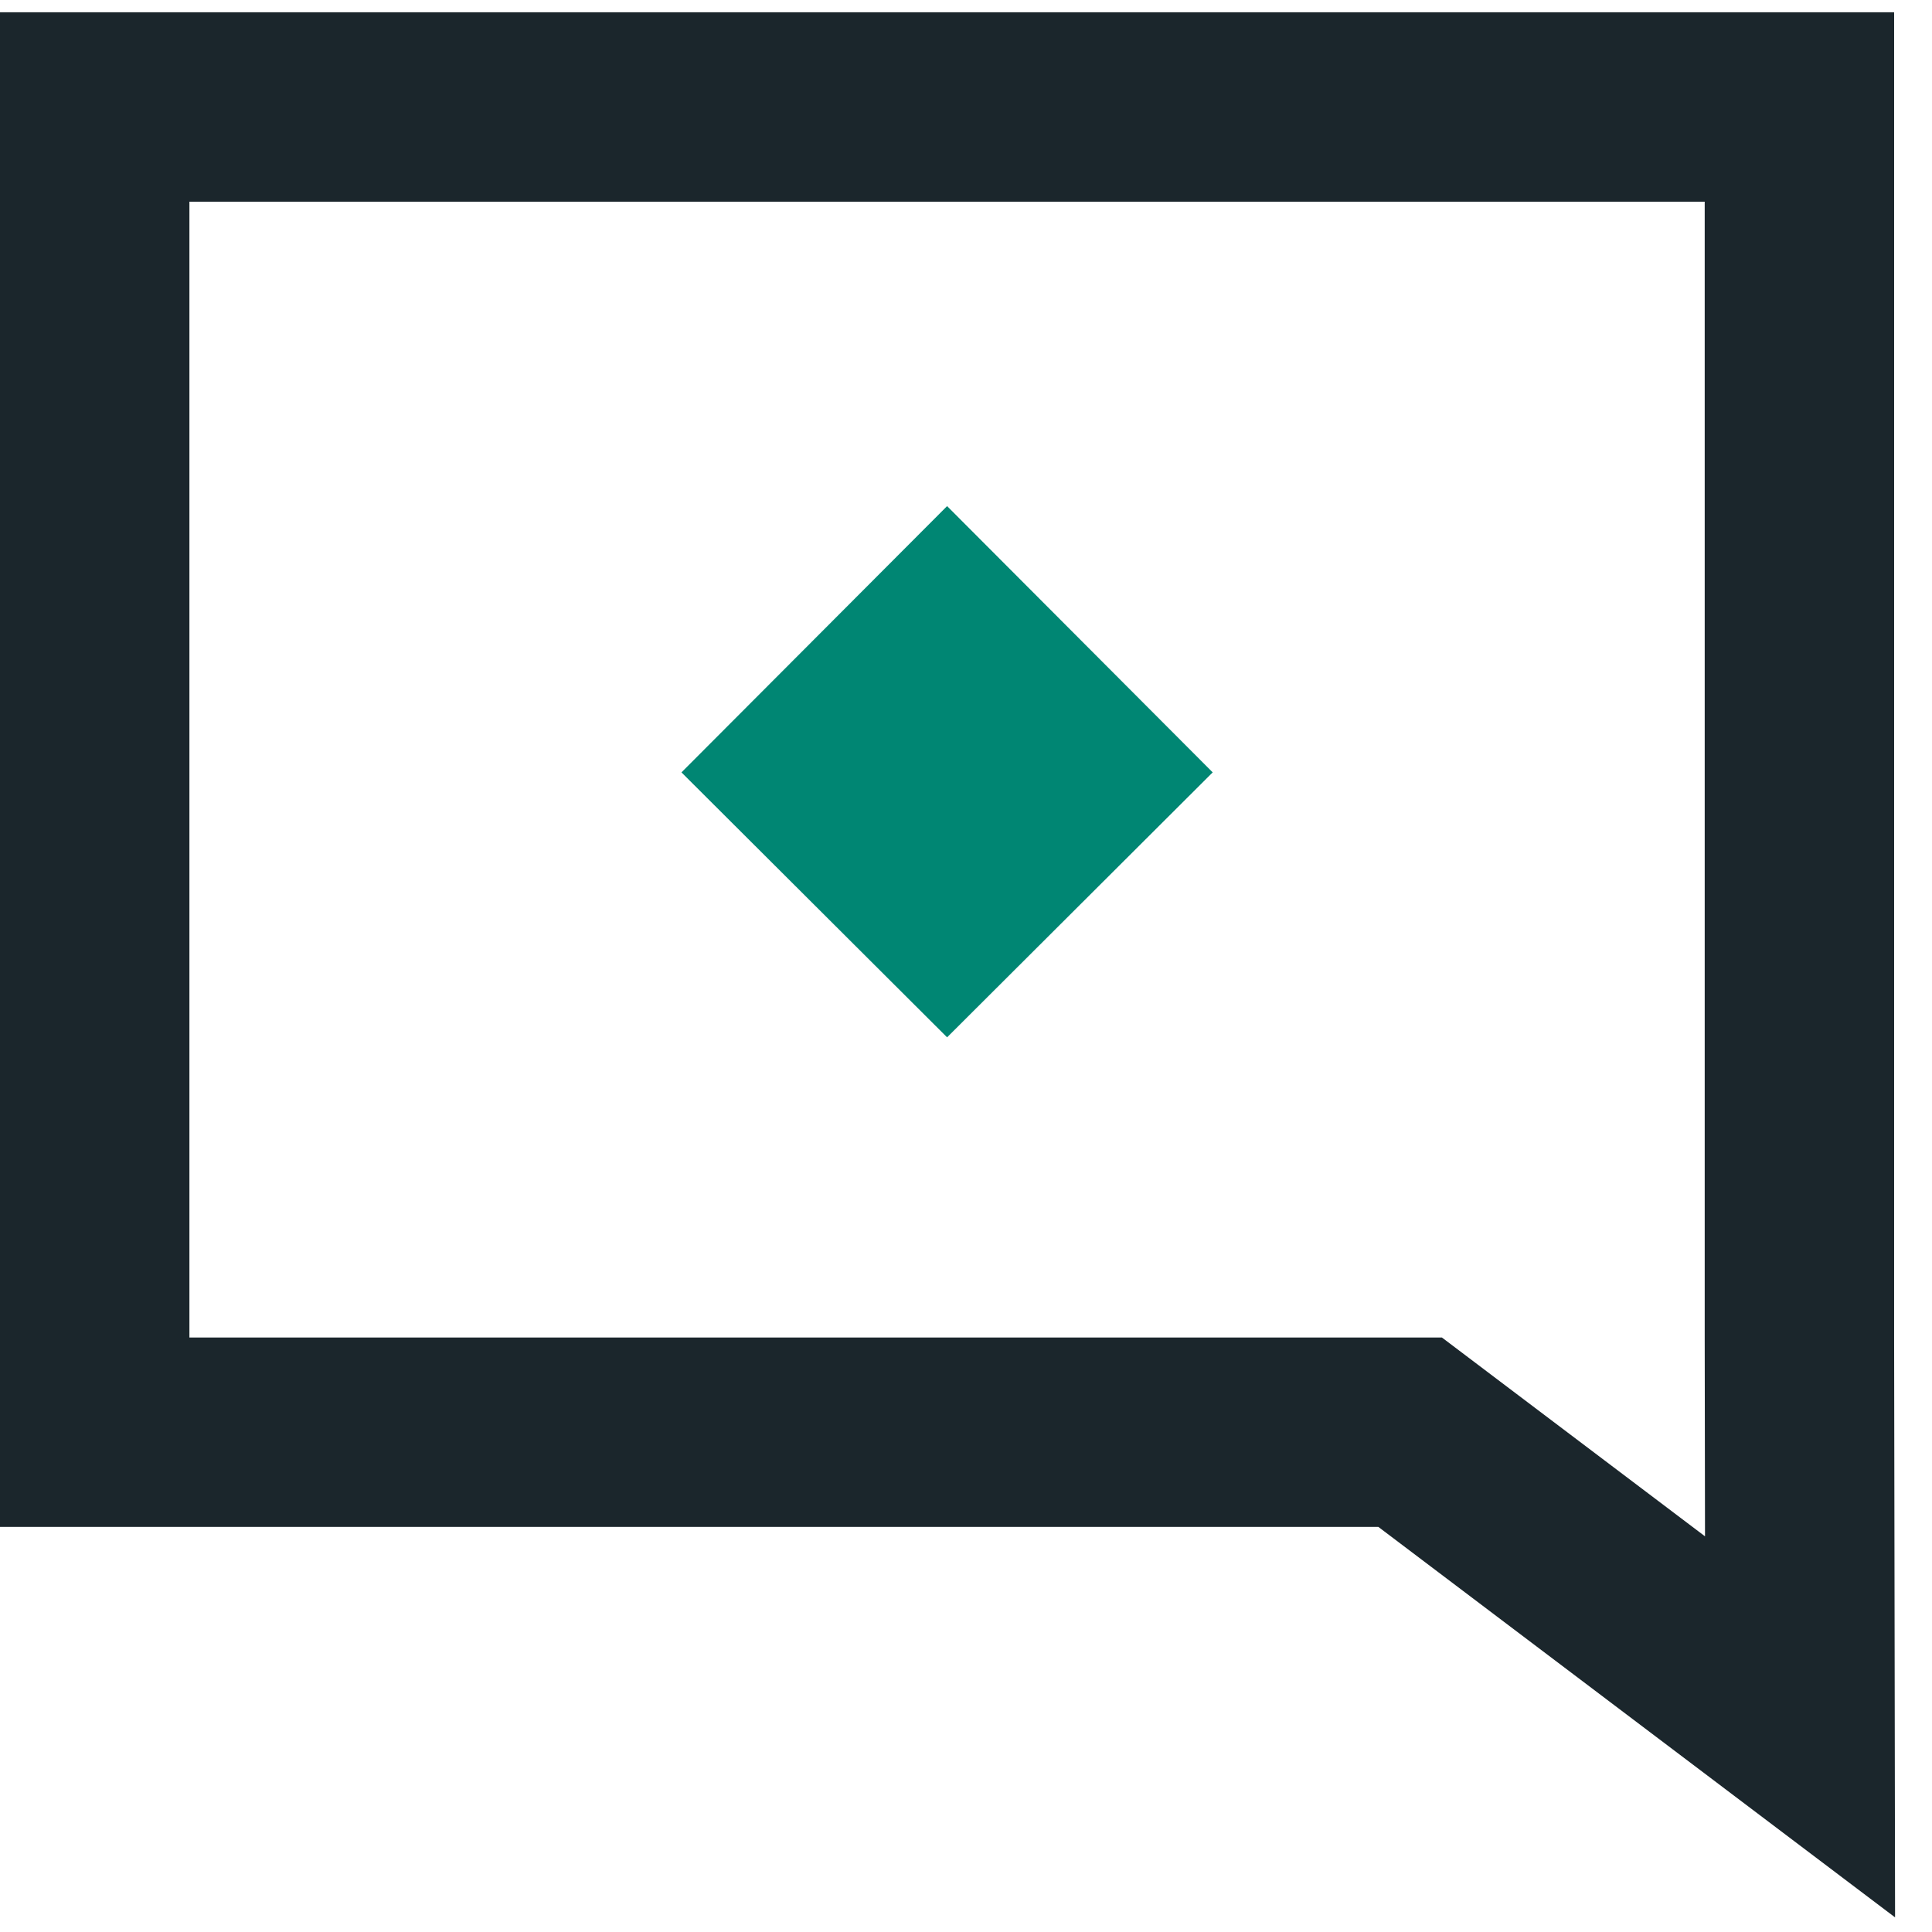 <?xml version="1.0" encoding="UTF-8"?>
<svg width="51px" height="51px" viewBox="0 0 51 51" version="1.1" xmlns="http://www.w3.org/2000/svg" xmlns:xlink="http://www.w3.org/1999/xlink">
    <title>sucuri_icons__support</title>
    <g id="Redesign" stroke="none" stroke-width="1" fill="none" fill-rule="evenodd">
        <g id="Icons" transform="translate(-434, -436)">
            <g id="sucuri_icons__support" transform="translate(434, 436.324)">
                <path d="M50,-7.10542736e-15 L8.8817842e-16,-7.10542736e-15 L8.8817842e-16,39.983 L36.386,39.983 L50.025,50.29 L50,35 L50,-7.10542736e-15 Z M45,5 L45,35.008 L45.008,40.231 L38.063,34.983 L5,34.983 L5,5 L45,5 L45,5 Z" id="Fill-1" fill="#1B262C"></path>
                <polyline id="Fill-2" fill="#008673" points="25.001 27.059 17.989 20.065 25.001 13.036 32.012 20.065 25.001 27.059"></polyline>
            </g>
        </g>
    </g>
</svg>